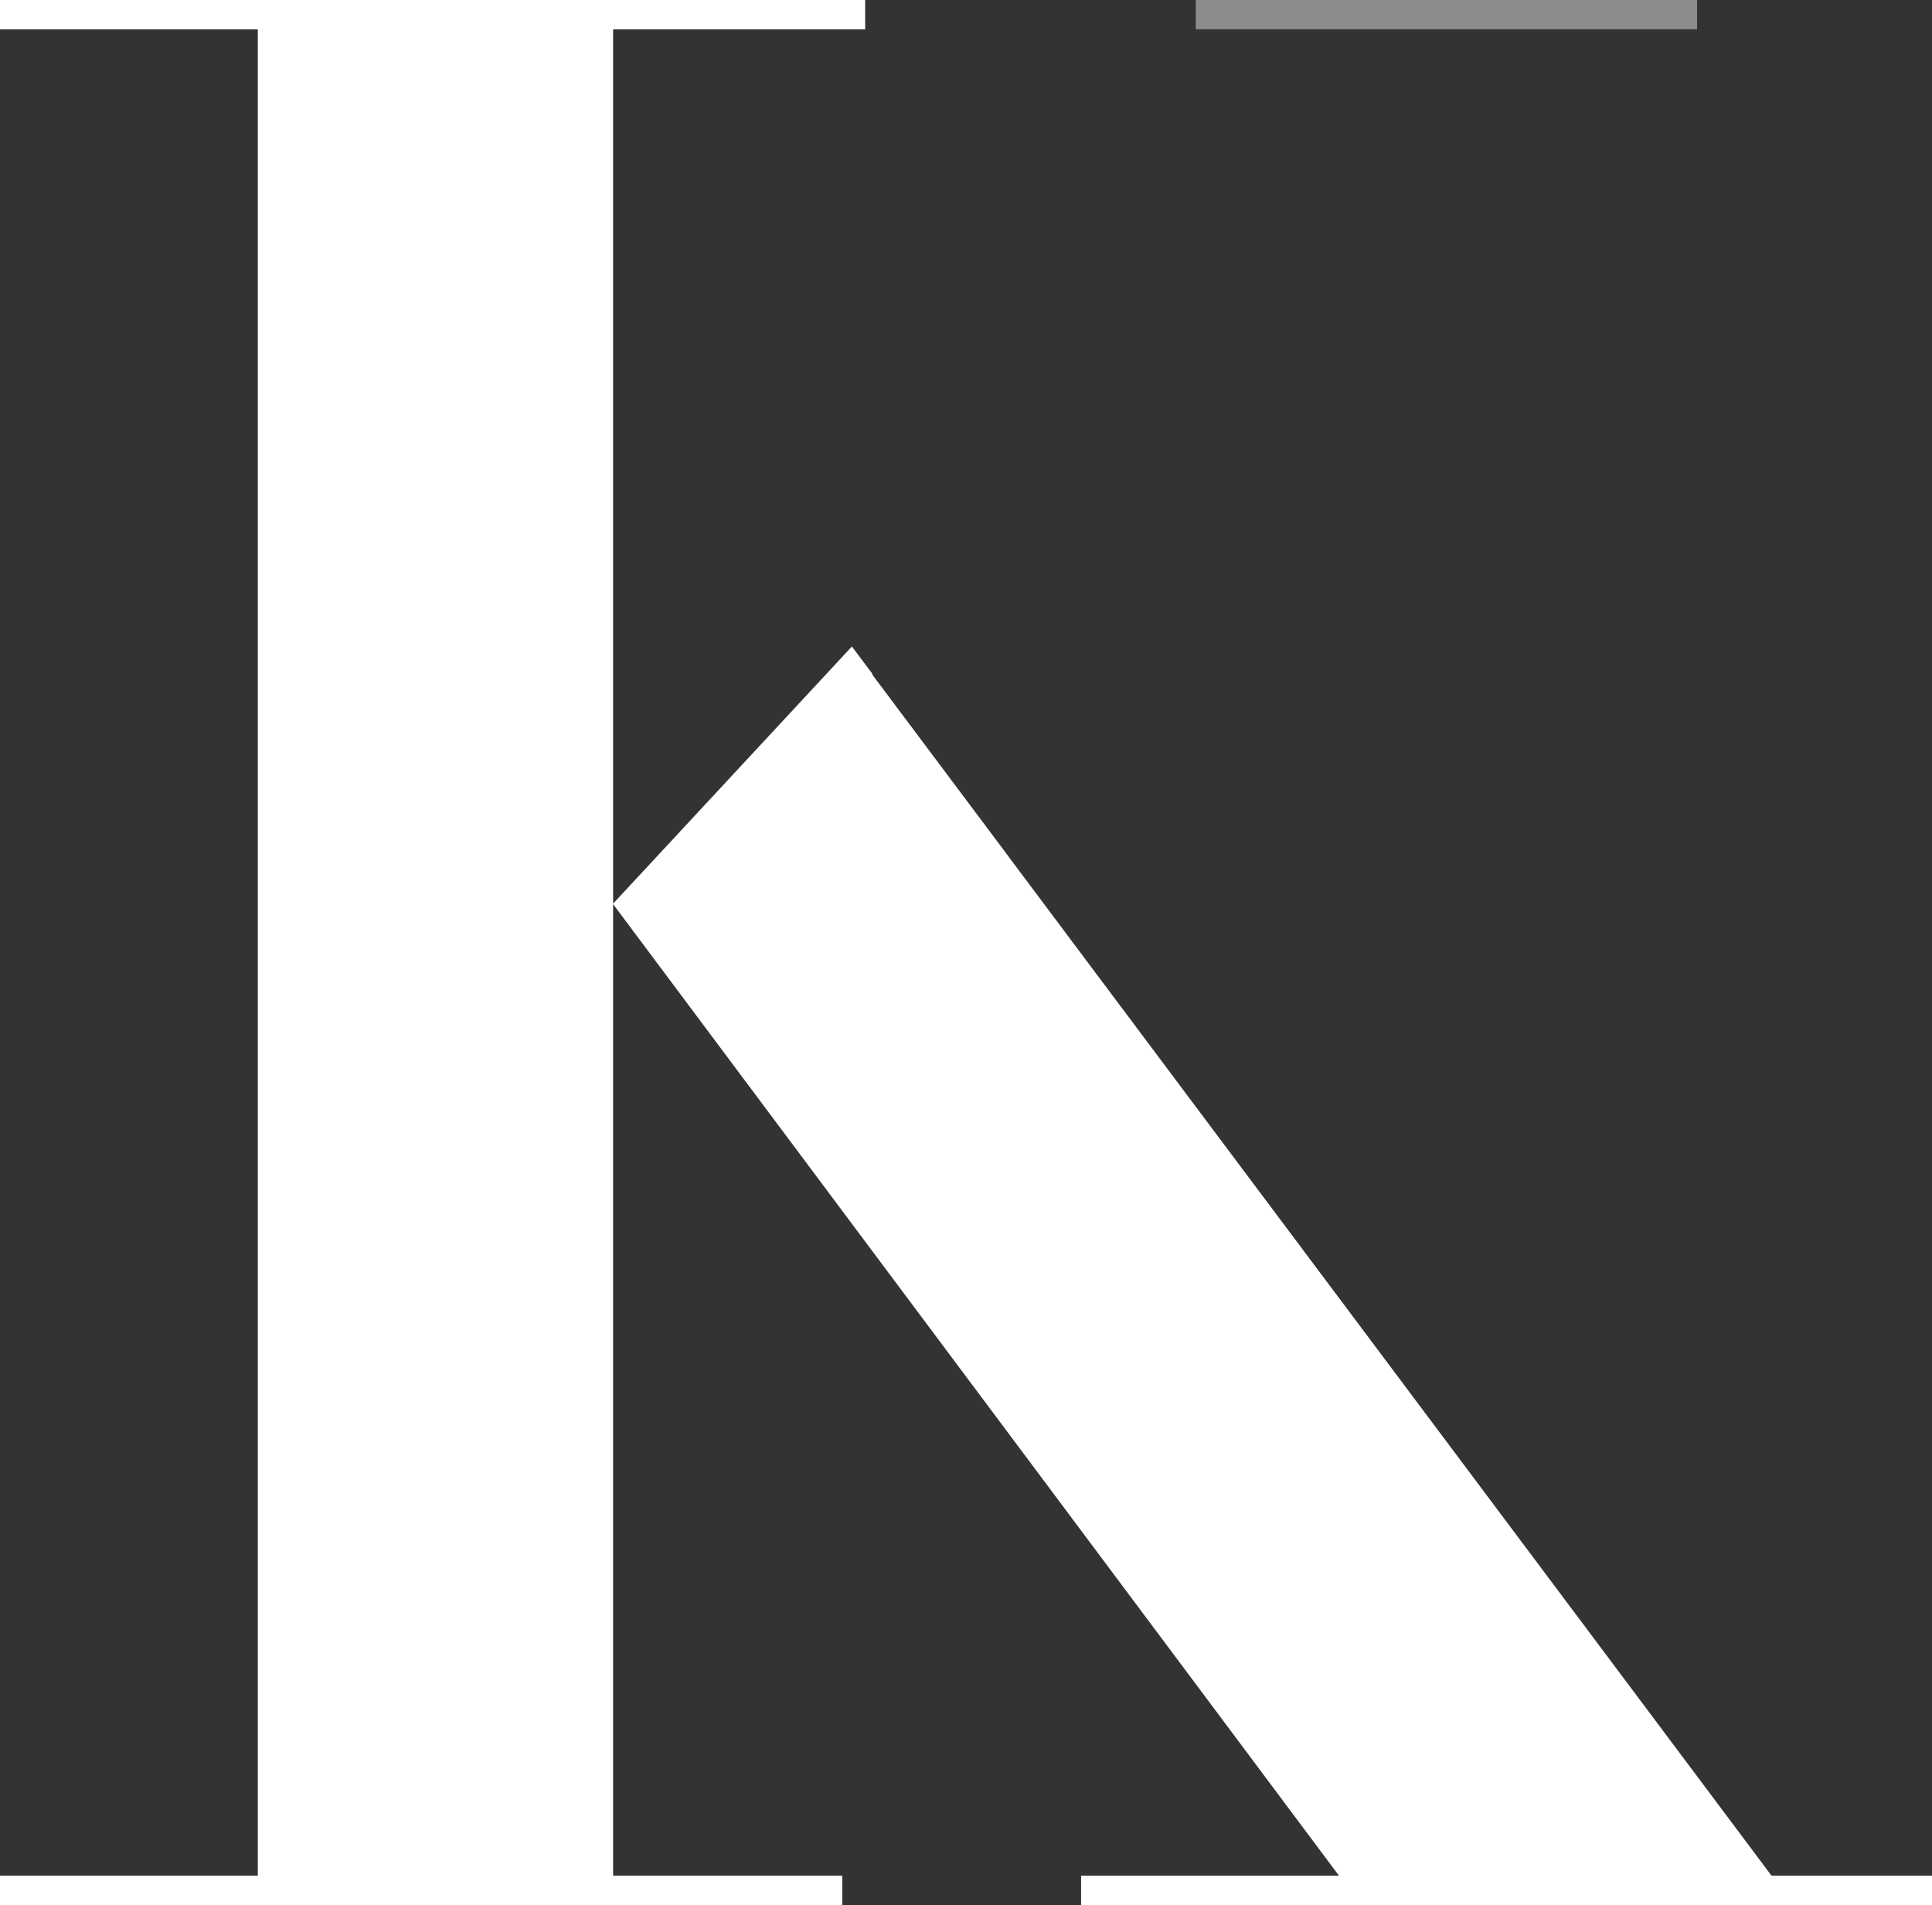 <?xml version="1.0" encoding="utf-8"?>
<!-- Generator: Adobe Illustrator 14.0.0, SVG Export Plug-In . SVG Version: 6.00 Build 43363)  -->
<!DOCTYPE svg PUBLIC "-//W3C//DTD SVG 1.1//EN" "http://www.w3.org/Graphics/SVG/1.1/DTD/svg11.dtd">
<svg version="1.1" id="Vrstva_1" xmlns="http://www.w3.org/2000/svg" xmlns:xlink="http://www.w3.org/1999/xlink" x="0px" y="0px"
	 width="371.992px" height="366.792px" viewBox="0 0 371.992 366.792" enable-background="new 0 0 371.992 366.792"
	 xml:space="preserve">
<rect x="0" y="0" width="371.992" height="366.792" fill="#333333" stroke="none"/>
<polygon fill="#FFFFFF" points="0,0 0,5.653 49.639,5.653 49.639,361.138 0,361.138 0,366.792 162.169,366.792 162.169,361.138 
	118.05,361.138 118.05,5.653 166.579,5.653 166.579,0 "/>
<rect x="230.238" fill="#8C8C8C" width="96.523" height="5.632"/>
<polygon fill="#FFFFFF" points="118.008,174.027 257.808,361.139 208.157,361.139 208.157,366.792 371.992,366.792 371.992,361.139 
	341.092,361.139 194.33,165.121 193.583,164.101 167.903,129.816 167.979,129.747 164.027,124.472 "/>
</svg>
